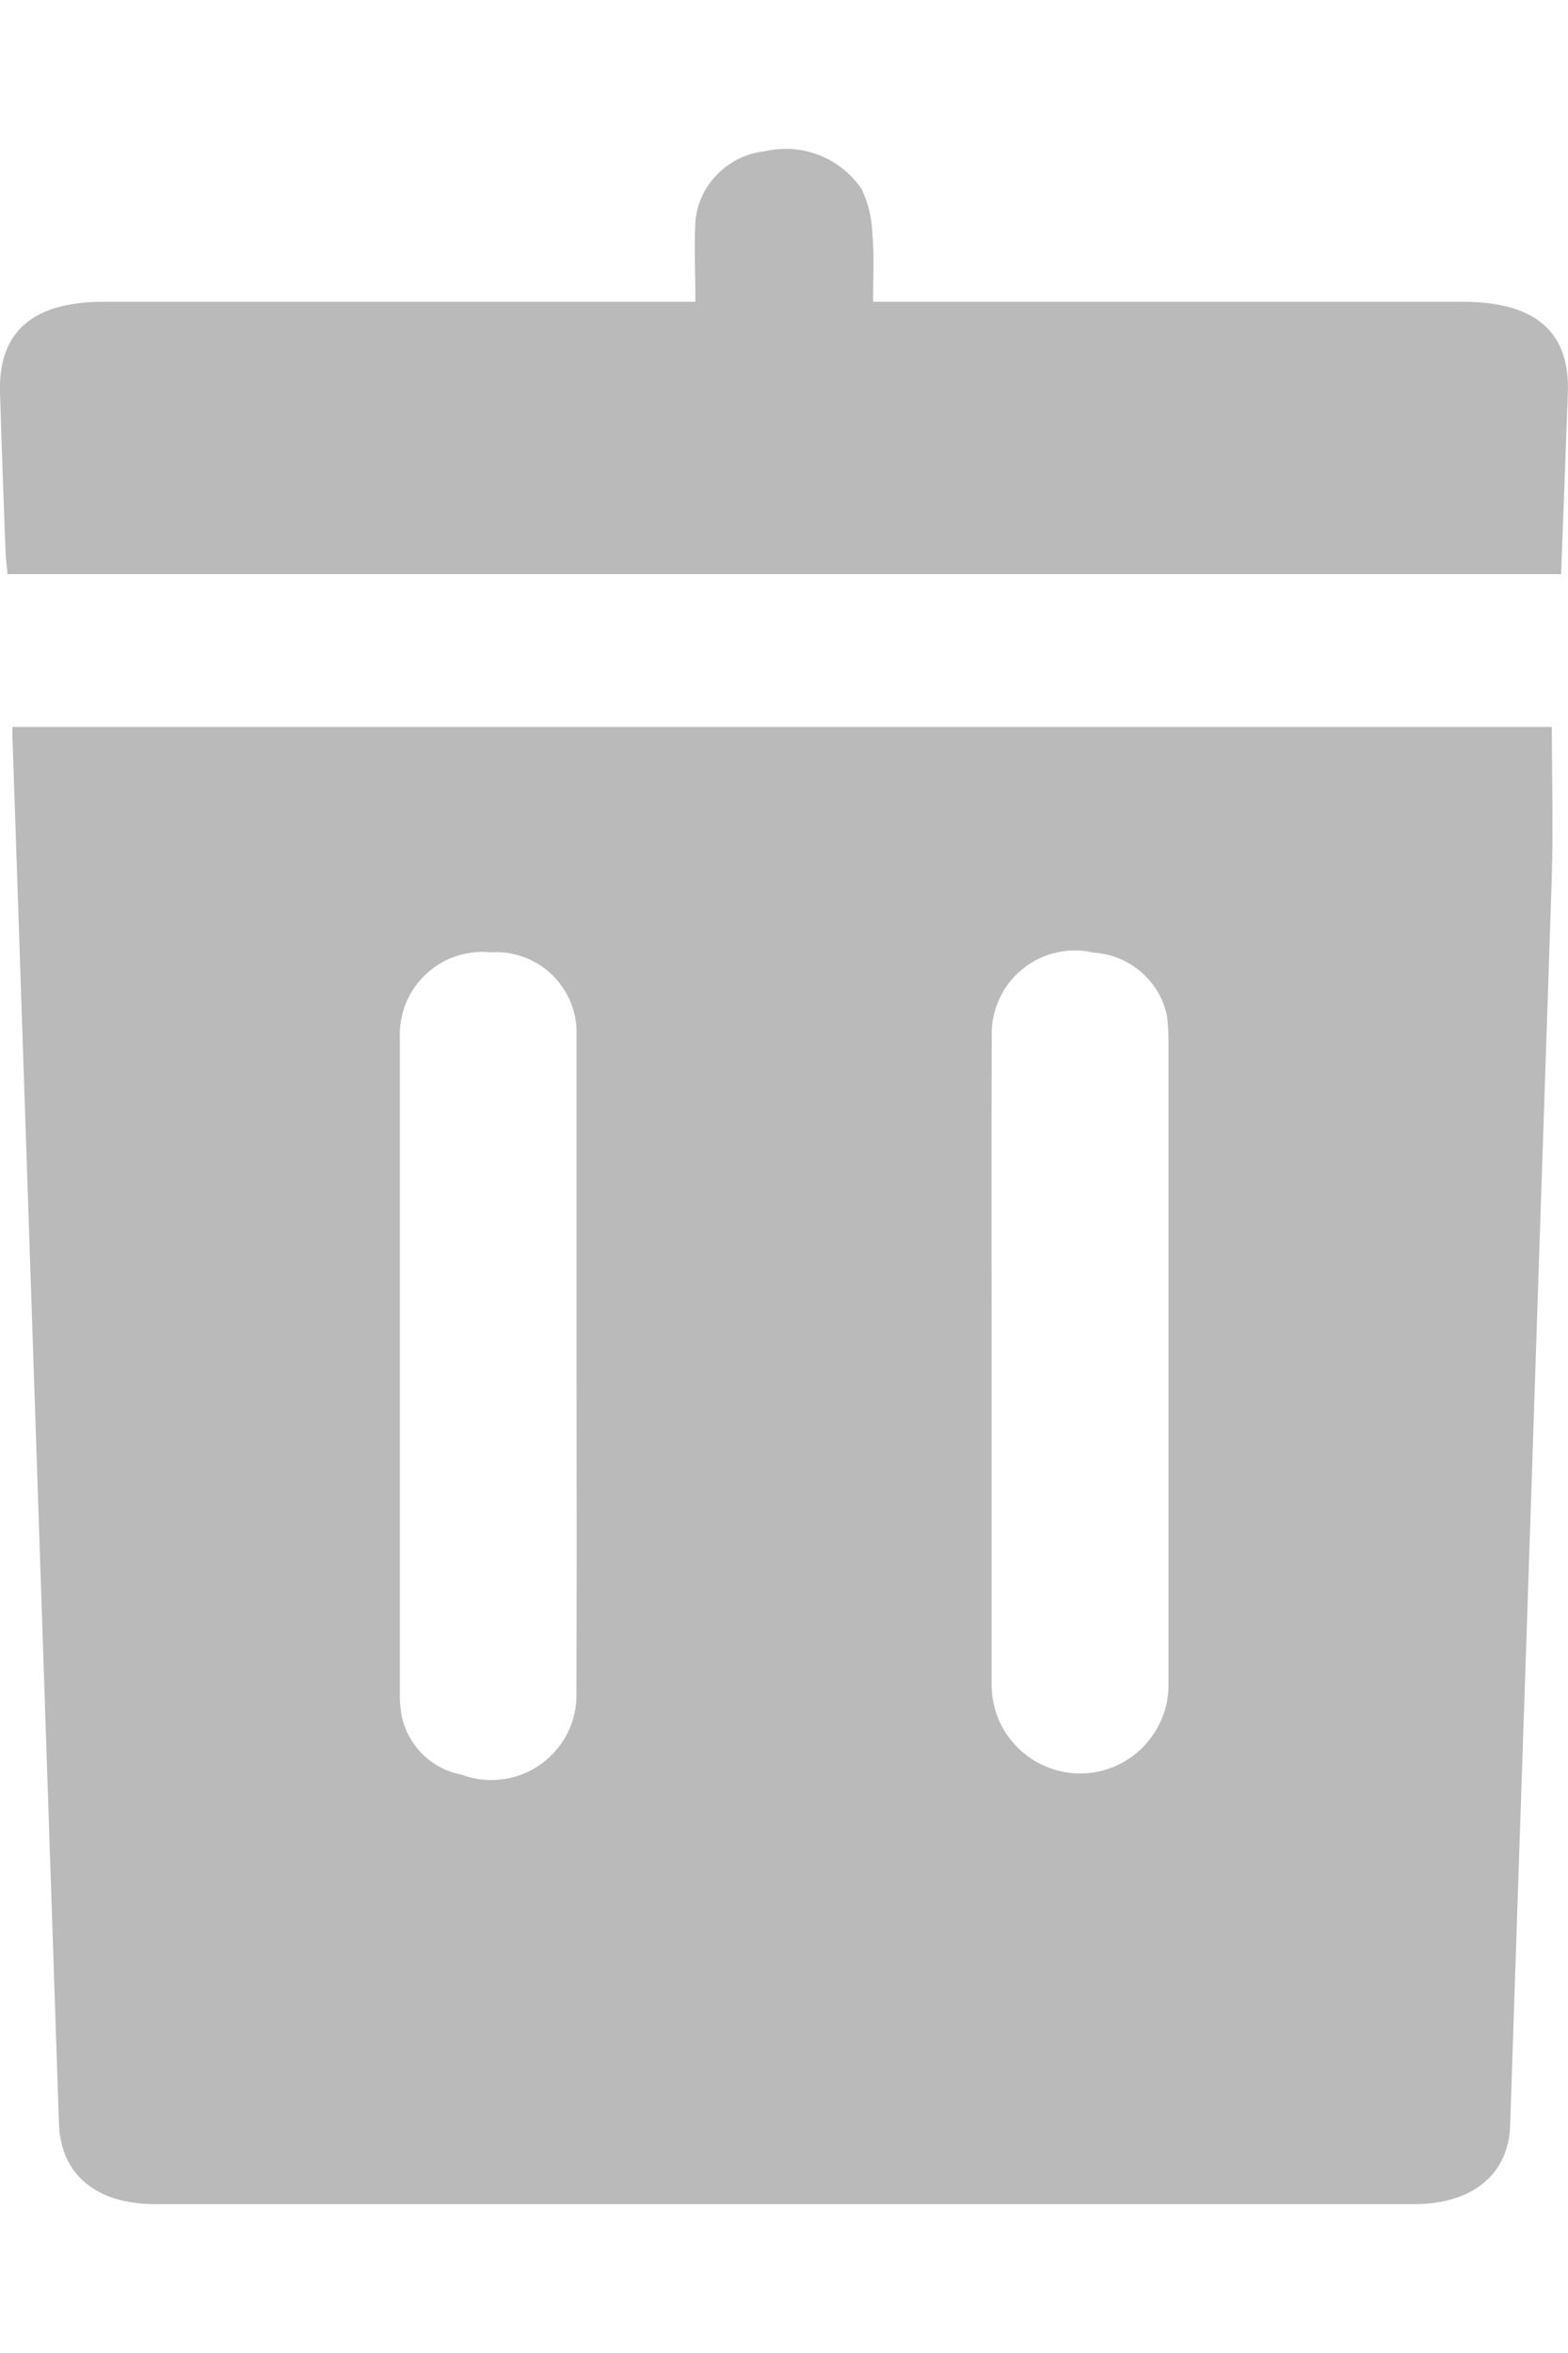 <svg width="10" height="15" viewBox="0 0 10 15" fill="none" xmlns="http://www.w3.org/2000/svg">
<path d="M0.079 4.634H9.897C9.897 4.955 9.906 5.269 9.897 5.582C9.843 7.183 9.79 8.785 9.737 10.387C9.701 11.441 9.666 12.495 9.631 13.55C9.621 13.861 9.391 14.051 9.018 14.051C6.342 14.051 3.666 14.051 0.991 14.051C0.61 14.051 0.387 13.861 0.376 13.537C0.278 10.606 0.18 7.675 0.081 4.744C0.078 4.709 0.079 4.676 0.079 4.634ZM3.677 8.693V7.652C3.677 7.289 3.677 6.926 3.677 6.563C3.674 6.495 3.658 6.427 3.629 6.365C3.599 6.303 3.558 6.247 3.507 6.201C3.456 6.155 3.396 6.12 3.331 6.098C3.266 6.075 3.197 6.066 3.128 6.071C3.054 6.063 2.978 6.072 2.907 6.096C2.836 6.12 2.77 6.159 2.716 6.211C2.661 6.262 2.618 6.325 2.589 6.394C2.561 6.464 2.547 6.539 2.55 6.614C2.55 8.007 2.55 9.4 2.55 10.793C2.549 10.837 2.552 10.881 2.559 10.924C2.576 11.02 2.622 11.109 2.69 11.178C2.759 11.248 2.847 11.295 2.943 11.313C3.023 11.343 3.108 11.354 3.193 11.344C3.278 11.335 3.36 11.306 3.431 11.259C3.503 11.212 3.562 11.149 3.605 11.075C3.647 11.001 3.672 10.918 3.676 10.833C3.679 10.115 3.677 9.404 3.677 8.693ZM6.324 8.693C6.324 9.375 6.324 10.057 6.324 10.739C6.324 10.813 6.338 10.886 6.366 10.955C6.394 11.023 6.435 11.086 6.488 11.138C6.54 11.191 6.602 11.233 6.67 11.261C6.738 11.29 6.811 11.305 6.885 11.306C6.959 11.306 7.033 11.292 7.101 11.264C7.17 11.236 7.232 11.194 7.285 11.142C7.337 11.09 7.379 11.028 7.408 10.96C7.437 10.892 7.452 10.819 7.452 10.745C7.452 9.38 7.452 8.016 7.452 6.652C7.453 6.594 7.45 6.536 7.443 6.479C7.421 6.369 7.363 6.27 7.278 6.197C7.194 6.124 7.088 6.08 6.976 6.073C6.9 6.055 6.82 6.054 6.743 6.071C6.666 6.087 6.594 6.121 6.532 6.169C6.469 6.217 6.418 6.278 6.383 6.348C6.347 6.418 6.327 6.495 6.325 6.574C6.322 7.281 6.324 7.987 6.324 8.693Z" fill="#BABABA"/>
<path d="M5.568 1.924H9.331C9.794 1.924 10.014 2.117 9.999 2.507C9.985 2.897 9.97 3.27 9.956 3.66H0.048C0.044 3.611 0.037 3.564 0.035 3.516C0.023 3.178 0.01 2.84 0 2.501C-0.011 2.116 0.208 1.924 0.658 1.924H4.435C4.435 1.743 4.426 1.575 4.435 1.408C4.446 1.295 4.496 1.189 4.577 1.109C4.657 1.028 4.762 0.977 4.875 0.965C4.99 0.937 5.112 0.946 5.222 0.988C5.333 1.031 5.428 1.107 5.495 1.205C5.537 1.293 5.56 1.388 5.563 1.485C5.577 1.627 5.568 1.767 5.568 1.924Z" fill="#BABABA"/>
</svg>
